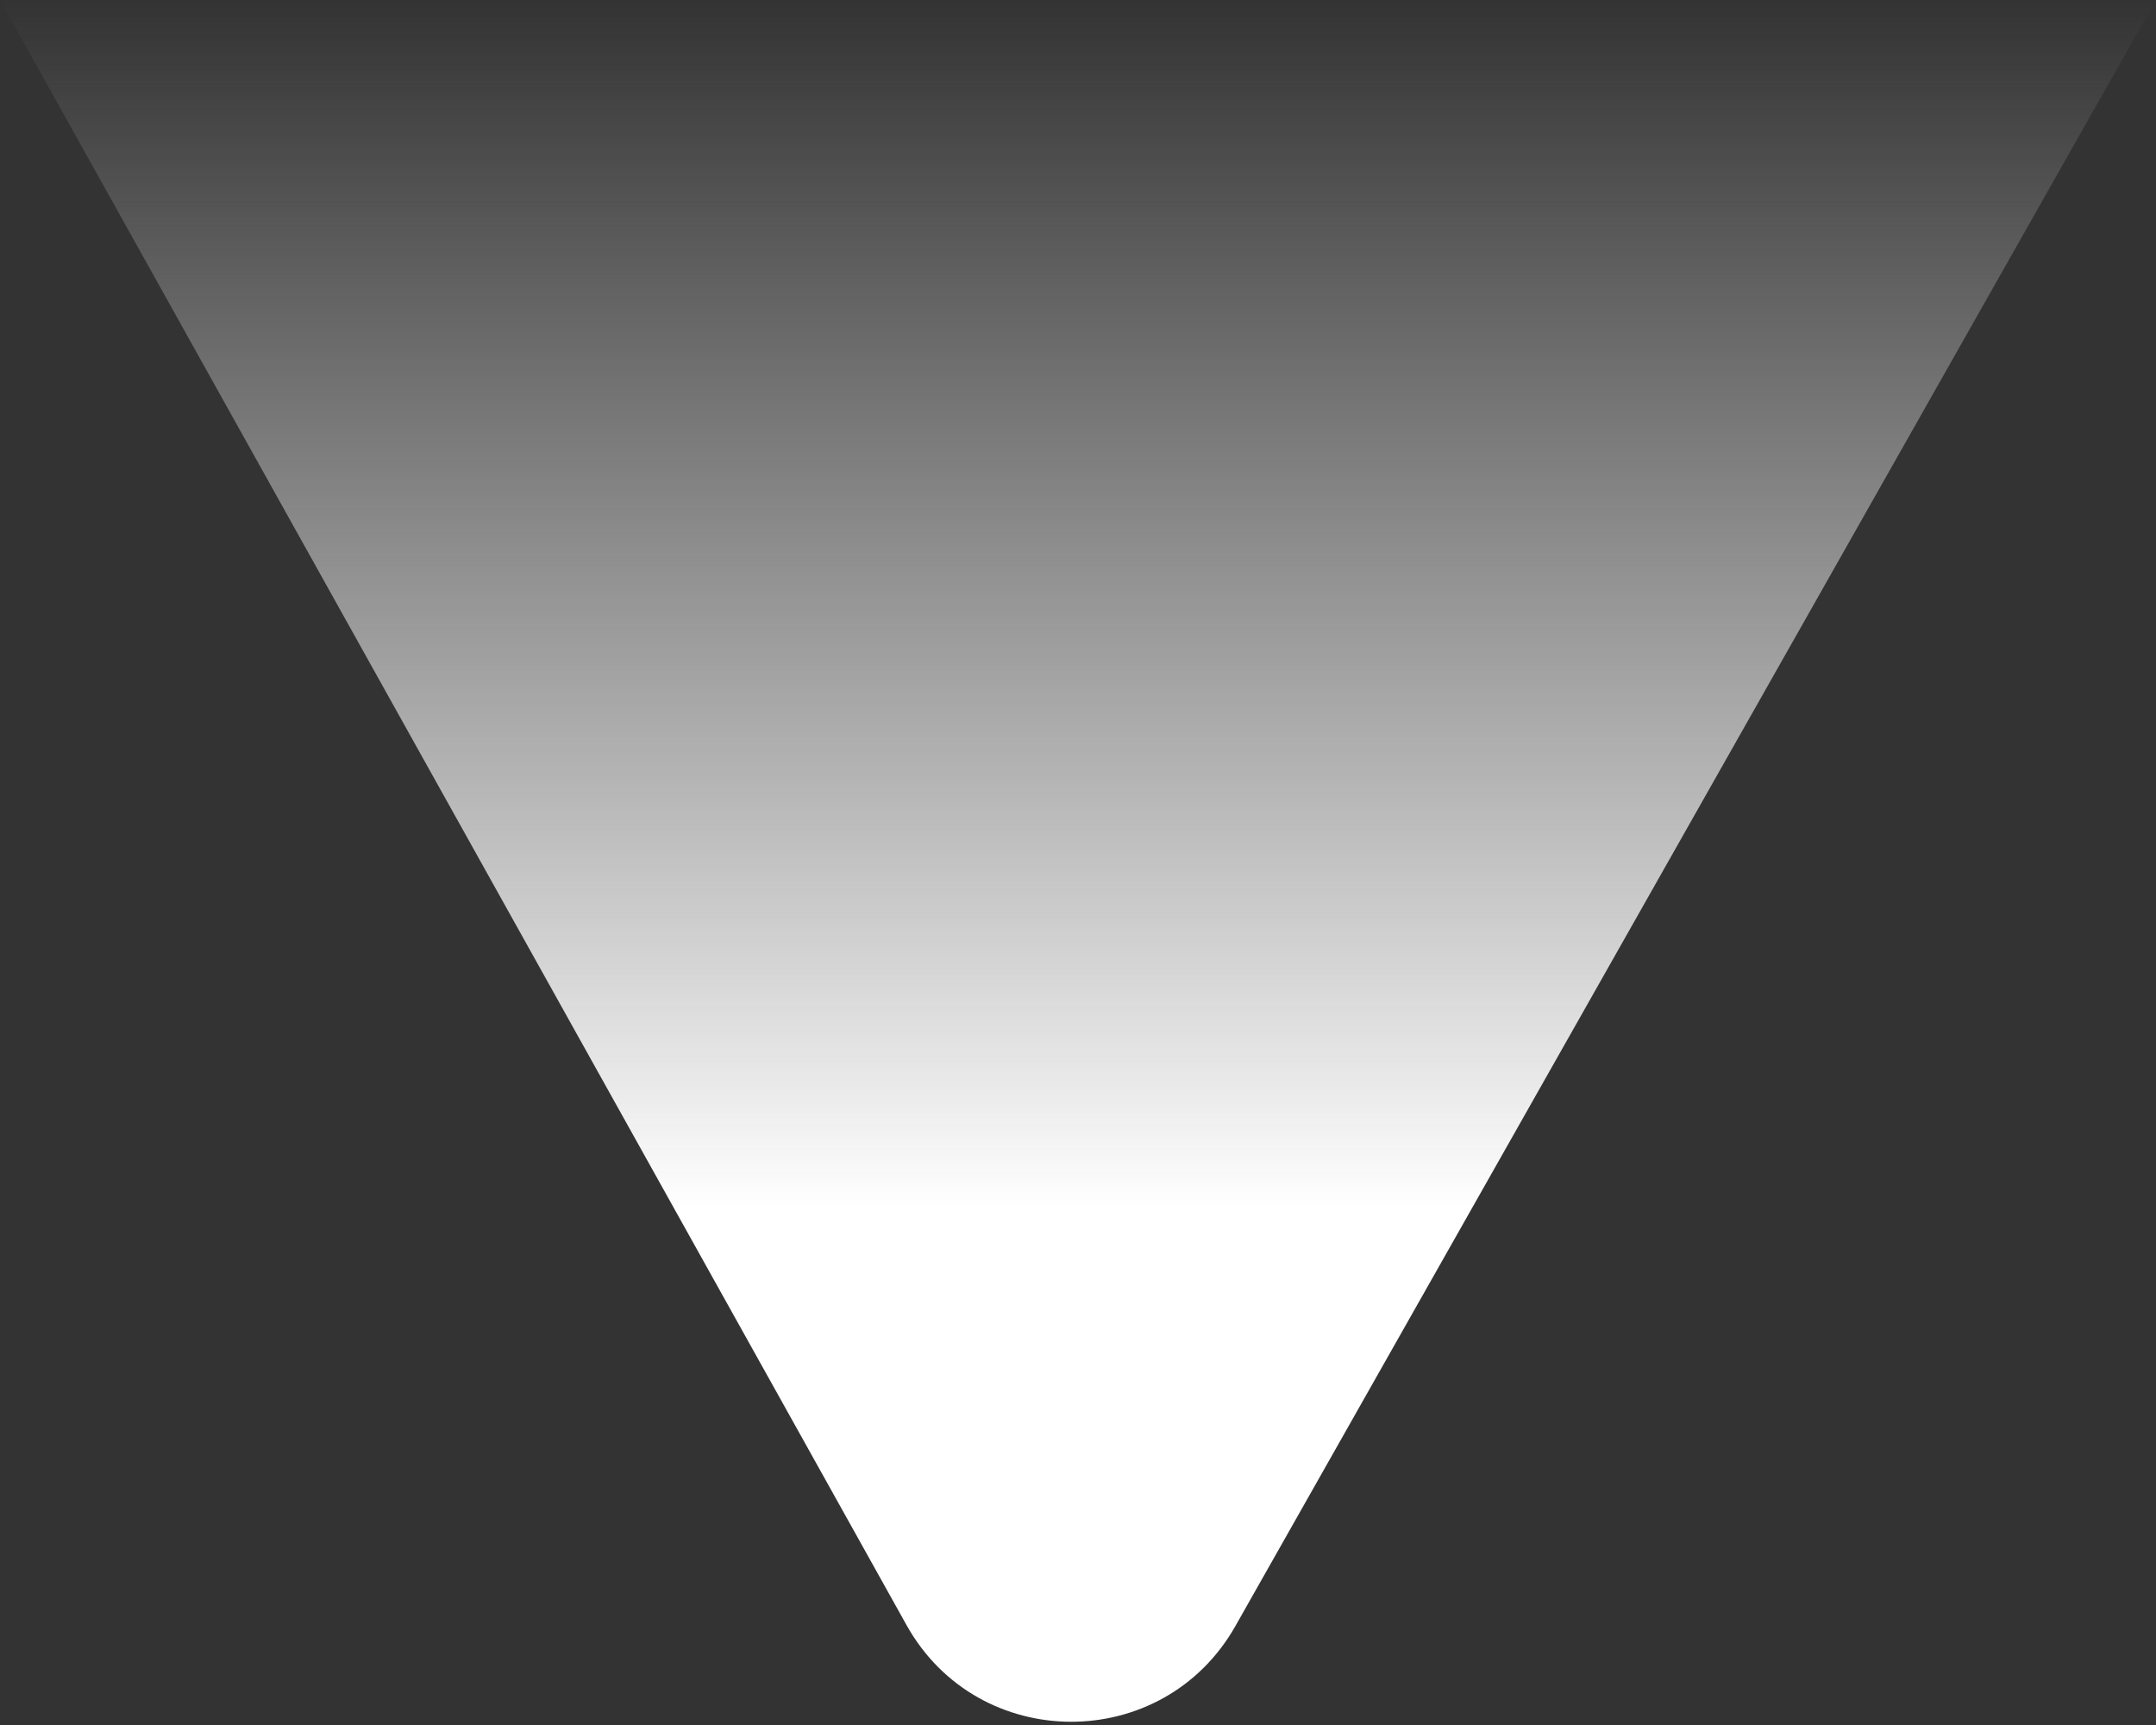 <svg xmlns="http://www.w3.org/2000/svg" width="480" height="384" viewBox="0 0 480 384" fill="none"><rect x="0" y="0" width="480" height="384" fill="#333333" stroke="none"/><path d="M0 0H480L275.041 361.974C258.898 390.485 217.778 390.355 201.815 361.743L0 0Z" fill="url(#paint0_linear_246_843)"></path><defs><linearGradient id="paint0_linear_246_843" x1="240" y1="0" x2="240" y2="268.741" gradientUnits="userSpaceOnUse"><stop stop-color="#F6F6F6" stop-opacity="0"></stop><stop offset="1" stop-color="white"></stop></linearGradient></defs></svg>